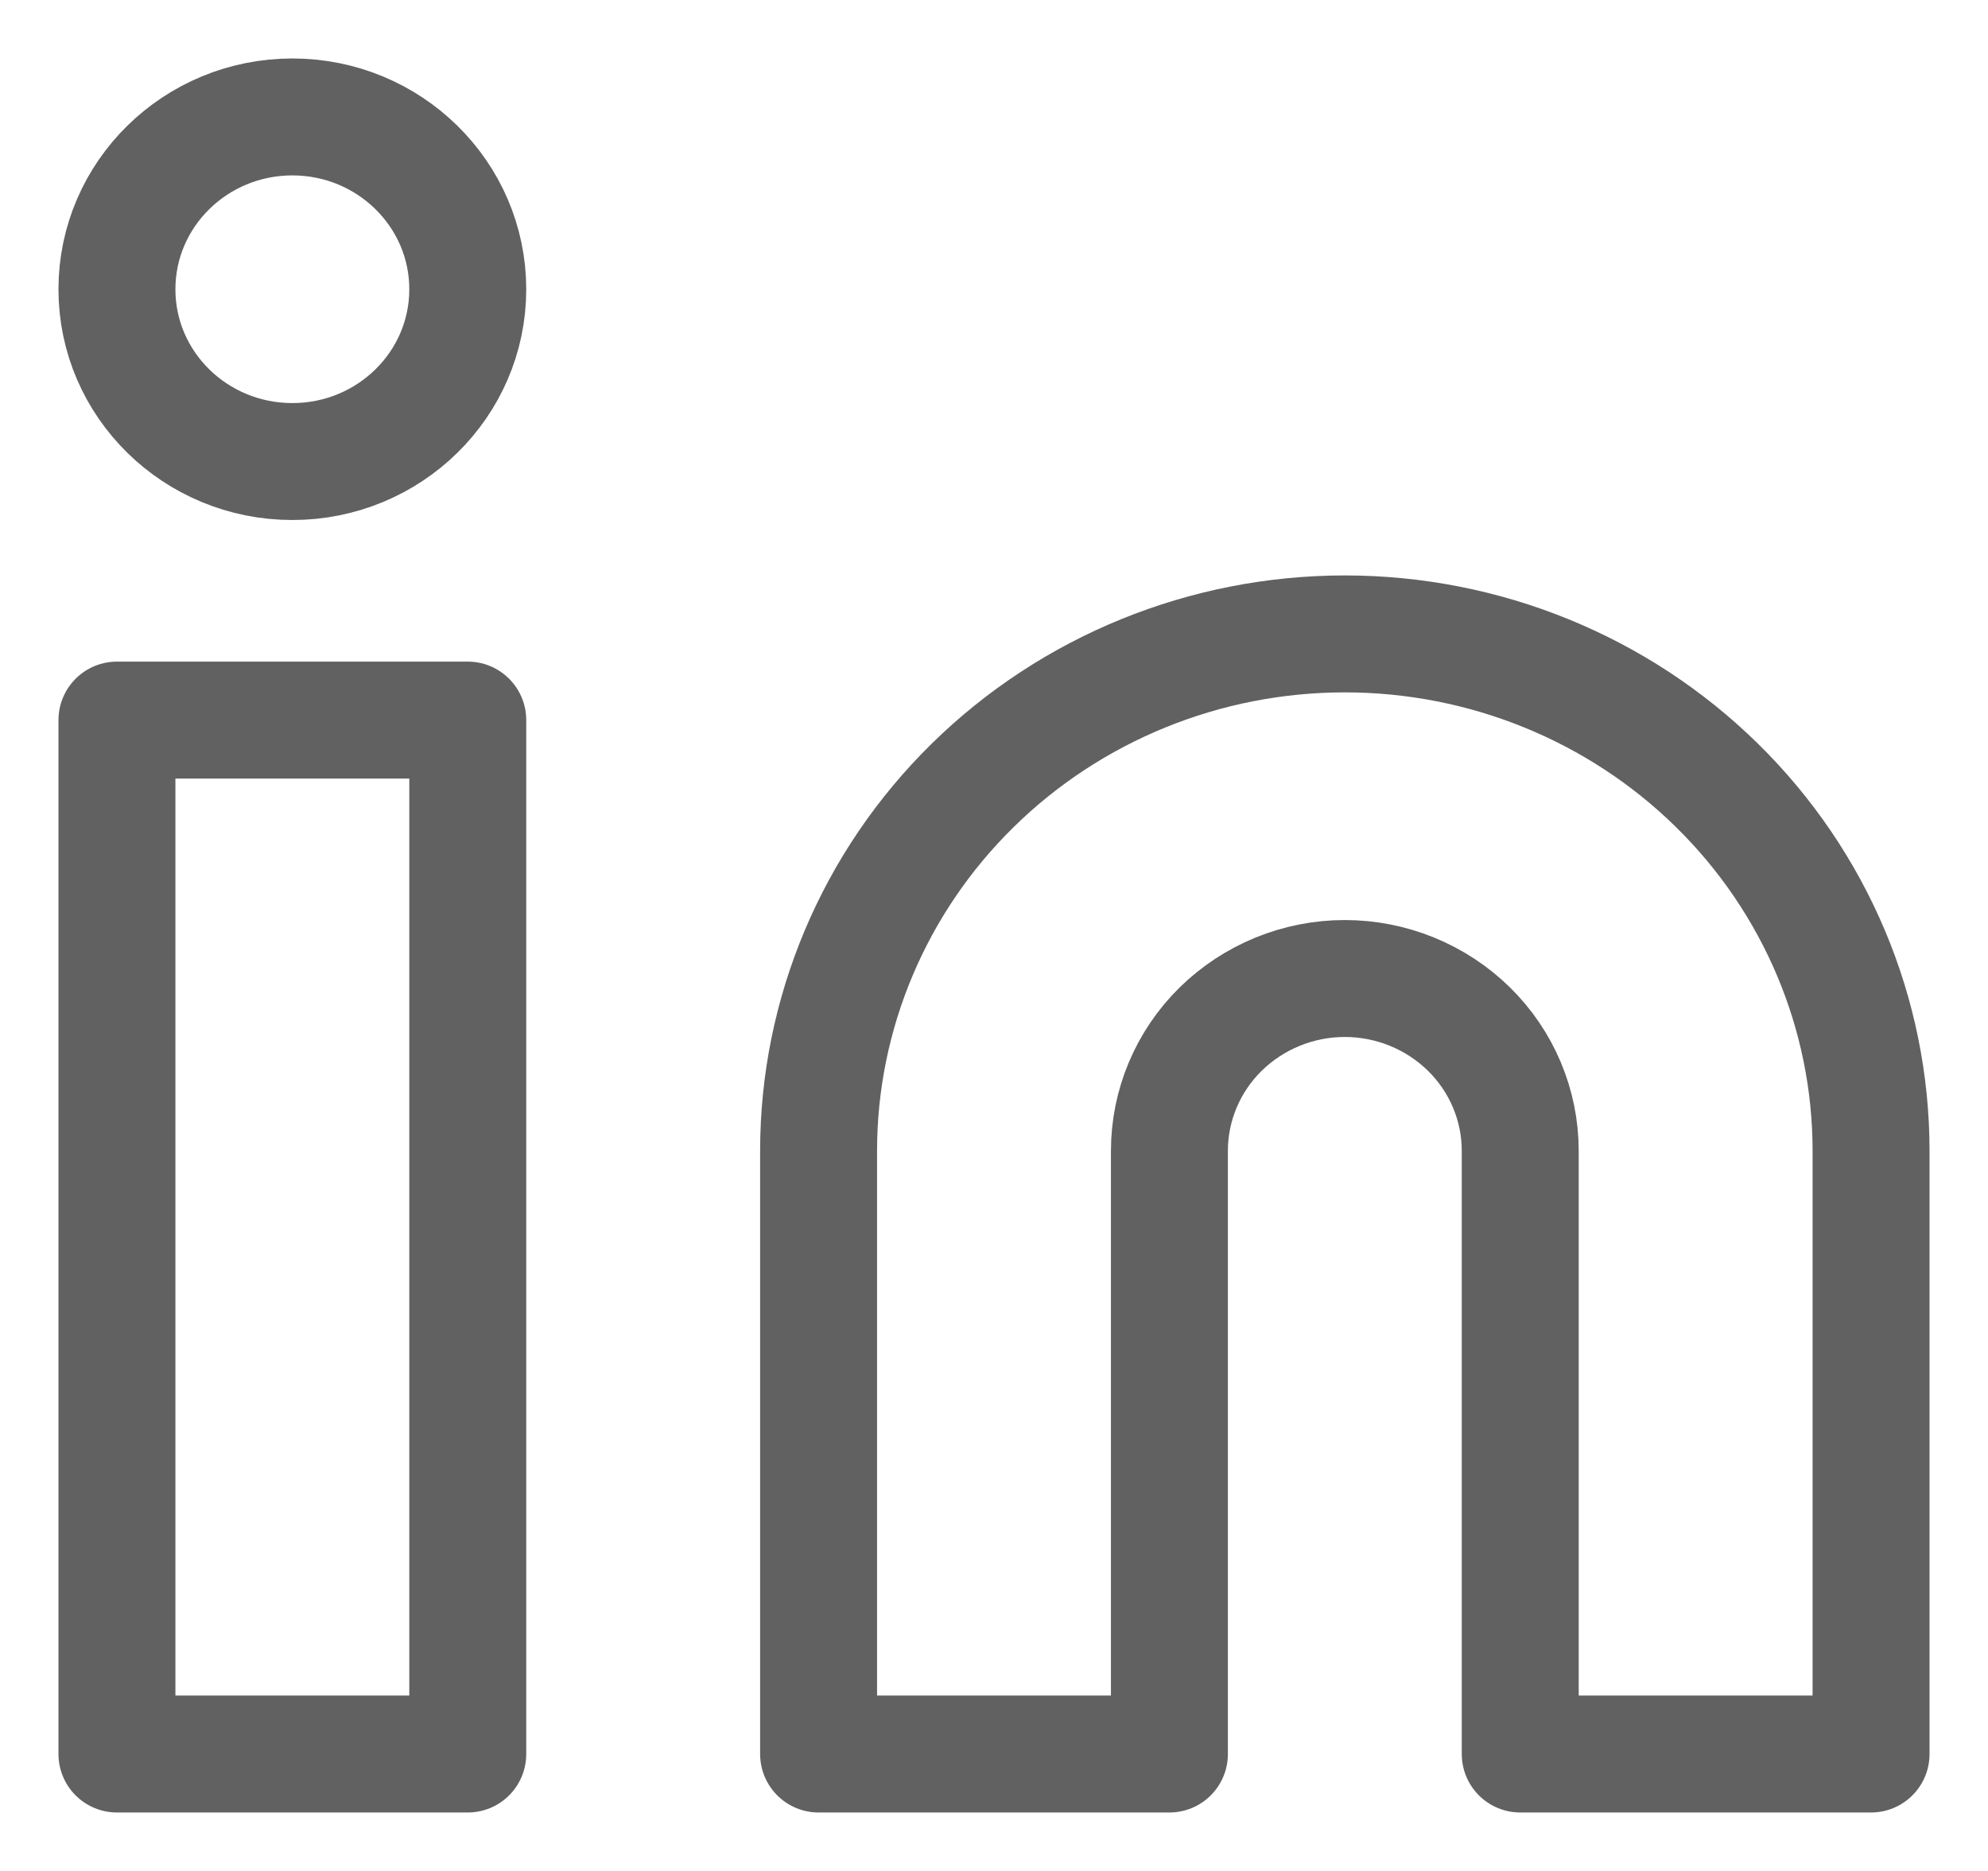 <svg width="17" height="16" viewBox="0 0 17 16" fill="none" xmlns="http://www.w3.org/2000/svg">
<path d="M11.5 5.421C12.694 5.421 13.838 5.887 14.682 6.716C15.526 7.545 16 8.67 16 9.842V15H13V9.842C13 9.451 12.842 9.076 12.561 8.8C12.279 8.524 11.898 8.368 11.5 8.368C11.102 8.368 10.721 8.524 10.439 8.8C10.158 9.076 10 9.451 10 9.842V15H7V9.842C7 8.67 7.474 7.545 8.318 6.716C9.162 5.887 10.306 5.421 11.5 5.421Z" stroke="#616161" stroke-linecap="round" stroke-linejoin="round"/>
<path d="M4 6.158H1V15H4V6.158Z" stroke="#616161" stroke-linecap="round" stroke-linejoin="round"/>
<path d="M2.5 3.947C3.328 3.947 4 3.288 4 2.474C4 1.66 3.328 1 2.5 1C1.672 1 1 1.66 1 2.474C1 3.288 1.672 3.947 2.5 3.947Z" stroke="#616161" stroke-linecap="round" stroke-linejoin="round"/>
</svg>

